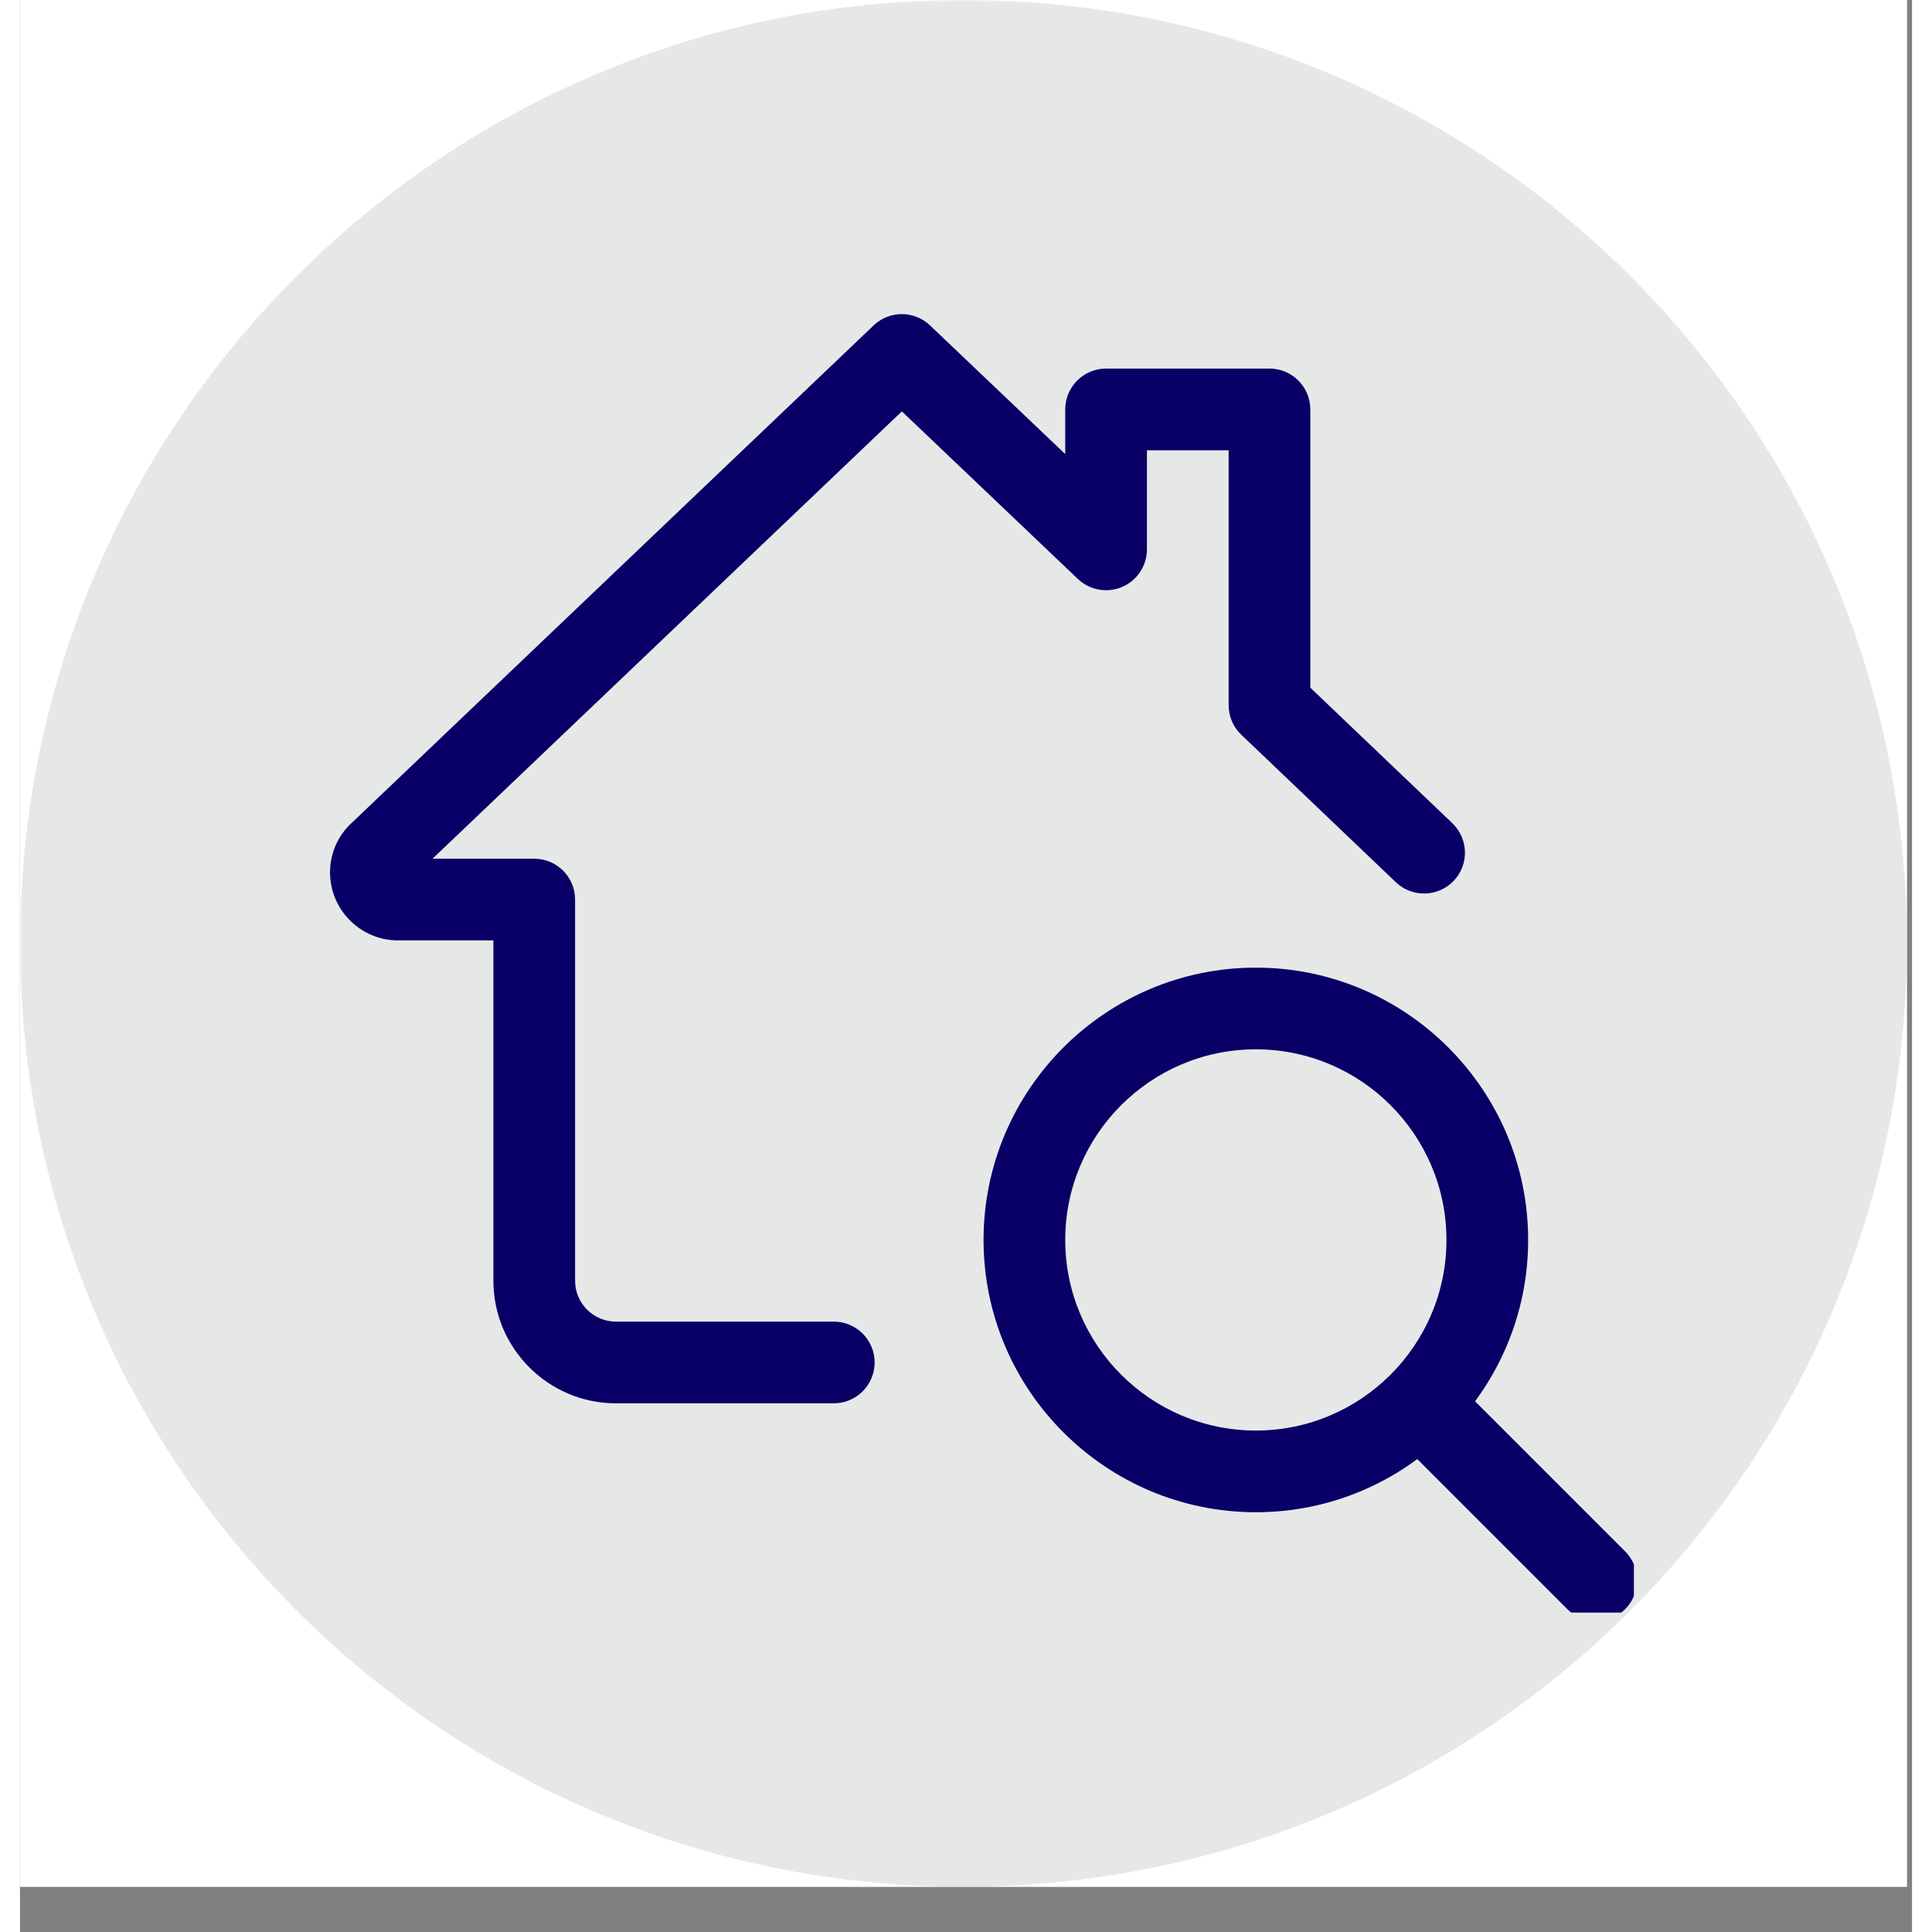 <svg xmlns="http://www.w3.org/2000/svg" xmlns:xlink="http://www.w3.org/1999/xlink" width="500" zoomAndPan="magnify" viewBox="0 0 375.12 383.04" height="500" preserveAspectRatio="xMidYMid meet" version="1.0"><rect x="0" y="0" width="375.12" height="383.04" fill="#808080" stroke="none"/><defs><filter x="0%" y="0%" width="100%" height="100%" id="d69fef30a8"><feColorMatrix values="0 0 0 0 1 0 0 0 0 1 0 0 0 0 1 0 0 0 1 0" color-interpolation-filters="sRGB"/></filter><clipPath id="1fe23e0d92"><path d="M 0.031 0 L 374.094 0 L 374.094 374.062 L 0.031 374.062 Z M 0.031 0 " clip-rule="nonzero"/></clipPath><clipPath id="0d1f675814"><path d="M 0.031 0 L 374.094 0 L 374.094 374.062 L 0.031 374.062 Z M 0.031 0 " clip-rule="nonzero"/></clipPath><mask id="aebbe61e9d"><g filter="url(#d69fef30a8)"><rect x="-82.526" width="540.173" fill="#000000" y="-84.269" height="551.578" fill-opacity="0.56"/></g></mask><clipPath id="52e6e2abb0"><path d="M 0.031 0 L 374.094 0 L 374.094 374.062 L 0.031 374.062 Z M 0.031 0 " clip-rule="nonzero"/></clipPath><clipPath id="9df442c82a"><path d="M 187.062 0 C 83.766 0 0.031 83.738 0.031 187.031 C 0.031 290.324 83.766 374.062 187.062 374.062 C 290.355 374.062 374.094 290.324 374.094 187.031 C 374.094 83.738 290.355 0 187.062 0 Z M 187.062 0 " clip-rule="nonzero"/></clipPath><clipPath id="56a9a834aa"><path d="M 0.031 0 L 374.094 0 L 374.094 374.062 L 0.031 374.062 Z M 0.031 0 " clip-rule="nonzero"/></clipPath><clipPath id="0904688ece"><path d="M 187.062 0 C 83.766 0 0.031 83.738 0.031 187.031 C 0.031 290.324 83.766 374.062 187.062 374.062 C 290.355 374.062 374.094 290.324 374.094 187.031 C 374.094 83.738 290.355 0 187.062 0 Z M 187.062 0 " clip-rule="nonzero"/></clipPath><clipPath id="5383784ee6"><rect x="0" width="375" y="0" height="375"/></clipPath><clipPath id="6e2b282805"><rect x="0" width="375" y="0" height="375"/></clipPath><clipPath id="475b868894"><path d="M 271 272 L 319.98 272 L 319.98 319.707 L 271 319.707 Z M 271 272 " clip-rule="nonzero"/></clipPath><clipPath id="a35be63833"><path d="M 61.473 62 L 287 62 L 287 279 L 61.473 279 Z M 61.473 62 " clip-rule="nonzero"/></clipPath><clipPath id="a92f89c017"><rect x="0" width="375" y="0" height="375"/></clipPath></defs><g clip-path="url(#1fe23e0d92)"><path fill="#ffffff" d="M 0.031 0 L 374.094 0 L 374.094 374.062 L 0.031 374.062 Z M 0.031 0 " fill-opacity="1" fill-rule="nonzero"/><path fill="#ffffff" d="M 0.031 0 L 374.094 0 L 374.094 374.062 L 0.031 374.062 Z M 0.031 0 " fill-opacity="1" fill-rule="nonzero"/><g><g clip-path="url(#a92f89c017)"><g clip-path="url(#0d1f675814)"><g mask="url(#aebbe61e9d)"><g><g clip-path="url(#6e2b282805)"><g clip-path="url(#52e6e2abb0)"><g clip-path="url(#9df442c82a)"><g><g clip-path="url(#5383784ee6)"><g clip-path="url(#56a9a834aa)"><g clip-path="url(#0904688ece)"><path fill="#d2d6d6" d="M 0.031 0 L 374.094 0 L 374.094 374.062 L 0.031 374.062 Z M 0.031 0 " fill-opacity="1" fill-rule="nonzero"/></g></g></g></g></g></g></g></g></g></g><path fill="#080066" d="M 245.027 299.816 C 215.258 299.816 191.039 275.598 191.039 245.832 C 191.039 216.062 215.258 191.844 245.027 191.844 C 274.793 191.844 299.012 216.062 299.012 245.832 C 299.012 275.598 274.793 299.816 245.027 299.816 Z M 245.027 208.039 C 224.188 208.039 207.234 224.992 207.234 245.832 C 207.234 266.672 224.188 283.621 245.027 283.621 C 265.863 283.621 282.816 266.672 282.816 245.832 C 282.816 224.992 265.863 208.039 245.027 208.039 Z M 245.027 208.039 " fill-opacity="1" fill-rule="nonzero"/><g clip-path="url(#475b868894)"><path fill="#080066" d="M 312.508 321.414 C 310.438 321.414 308.363 320.625 306.785 319.035 L 273.66 285.91 C 270.496 282.746 270.496 277.617 273.66 274.453 C 276.824 271.293 281.953 271.293 285.117 274.453 L 318.242 307.582 C 321.406 310.746 321.406 315.875 318.242 319.035 C 316.656 320.625 314.582 321.414 312.508 321.414 Z M 312.508 321.414 " fill-opacity="1" fill-rule="nonzero"/></g><g clip-path="url(#a35be63833)"><path fill="#080066" d="M 161.348 278.223 L 118.156 278.223 C 104.77 278.223 93.863 267.328 93.863 253.93 L 93.863 186.445 L 74.969 186.445 C 67.527 186.445 61.473 180.391 61.473 172.949 C 61.473 169.16 63.082 165.543 65.898 163.027 L 169.25 64.512 C 172.371 61.531 177.285 61.531 180.426 64.512 L 207.234 90.027 L 207.234 81.172 C 207.234 76.703 210.863 73.074 215.332 73.074 L 247.727 73.074 C 252.195 73.074 255.824 76.703 255.824 81.172 L 255.824 136.336 L 283.973 163.199 C 287.211 166.289 287.328 171.418 284.242 174.645 C 281.141 177.883 276.016 177.992 272.785 174.914 L 242.121 145.652 C 240.535 144.133 239.629 142.016 239.629 139.801 L 239.629 89.27 L 223.43 89.27 L 223.43 108.922 C 223.43 112.16 221.5 115.086 218.527 116.359 C 215.559 117.637 212.094 117.02 209.738 114.785 L 174.844 81.562 L 81.793 170.25 L 101.961 170.25 C 106.434 170.25 110.059 173.879 110.059 178.348 L 110.059 253.93 C 110.059 258.398 113.699 262.027 118.156 262.027 L 161.348 262.027 C 165.816 262.027 169.445 265.656 169.445 270.125 C 169.445 274.594 165.816 278.223 161.348 278.223 Z M 76.977 174.852 L 76.891 174.926 C 76.922 174.902 76.945 174.871 76.977 174.852 Z M 76.977 174.852 " fill-opacity="1" fill-rule="nonzero"/></g></g></g></g></svg>